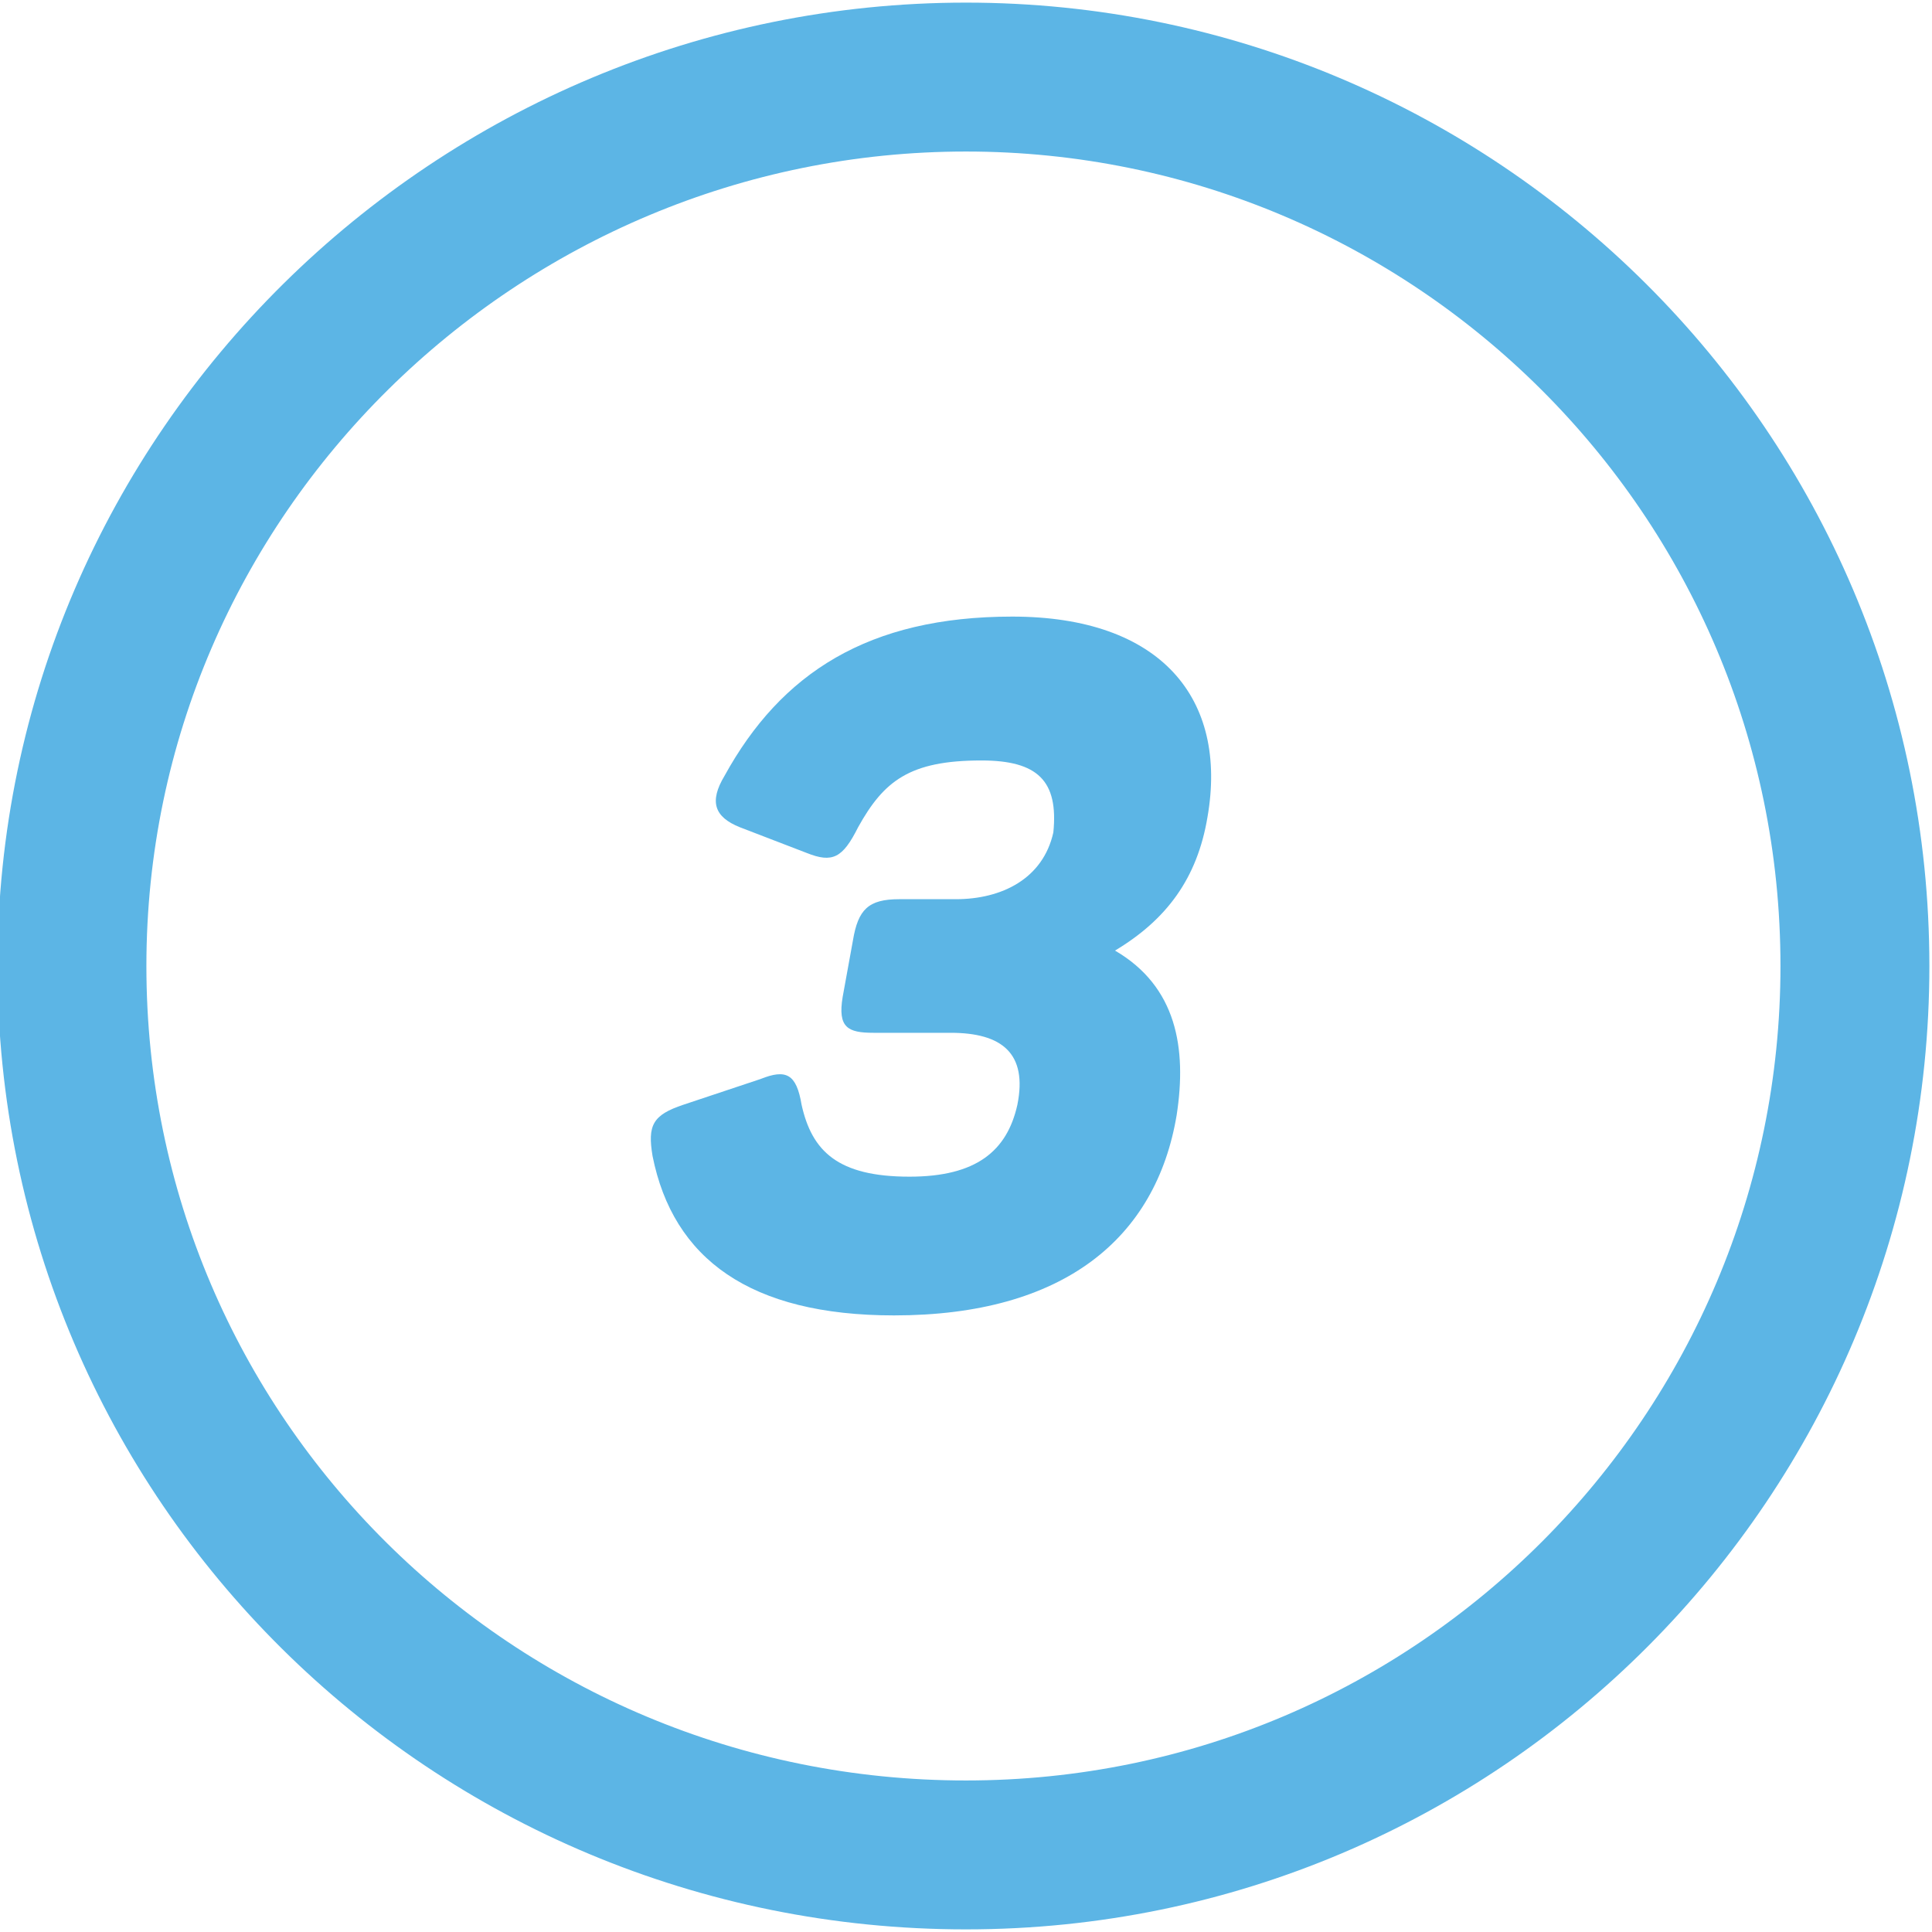 <?xml version="1.0" encoding="utf-8"?>
<!-- Generator: Adobe Illustrator 22.1.0, SVG Export Plug-In . SVG Version: 6.00 Build 0)  -->
<svg version="1.1" id="Layer_1" xmlns="http://www.w3.org/2000/svg" xmlns:xlink="http://www.w3.org/1999/xlink" x="0px" y="0px"
	 viewBox="0 0 37.6 37.6" style="enable-background:new 0 0 37.6 37.6;" xml:space="preserve">
<style type="text/css">
	.st0{fill:none;stroke:#5CB5E5;stroke-width:2.898;}
	.st1{fill:#5CB5E5;}
</style>
<path class="st0" d="M18.8,36.1c9.6,0,17.3-7.8,17.3-17.3c0-9.6-7.8-17.3-17.3-17.3S1.4,9.2,1.4,18.8C1.4,28.4,9.2,36.1,18.8,36.1z"
	/>
<path class="st1" d="M23.5,15.9c0.4-2.3-0.9-3.9-3.8-3.9c-2.8,0-4.5,1.1-5.6,3.1c-0.3,0.5-0.2,0.8,0.3,1l1.3,0.5
	c0.5,0.2,0.7,0.1,1-0.5c0.5-0.9,1-1.3,2.4-1.3c1.1,0,1.5,0.4,1.4,1.4c-0.2,0.9-1,1.3-1.9,1.3h-1.1c-0.6,0-0.8,0.2-0.9,0.8l-0.2,1.1
	c-0.1,0.6,0.1,0.7,0.6,0.7h1.5c1,0,1.5,0.4,1.3,1.4c-0.2,0.9-0.8,1.4-2.1,1.4c-1.4,0-1.9-0.5-2.1-1.4c-0.1-0.6-0.3-0.7-0.8-0.5
	l-1.5,0.5c-0.6,0.2-0.7,0.4-0.6,1c0.4,2,1.9,3.1,4.7,3.1c3.3,0,5.1-1.5,5.5-3.9c0.2-1.3,0-2.5-1.2-3.2
	C22.7,17.9,23.3,17.1,23.5,15.9"/>
</svg>
